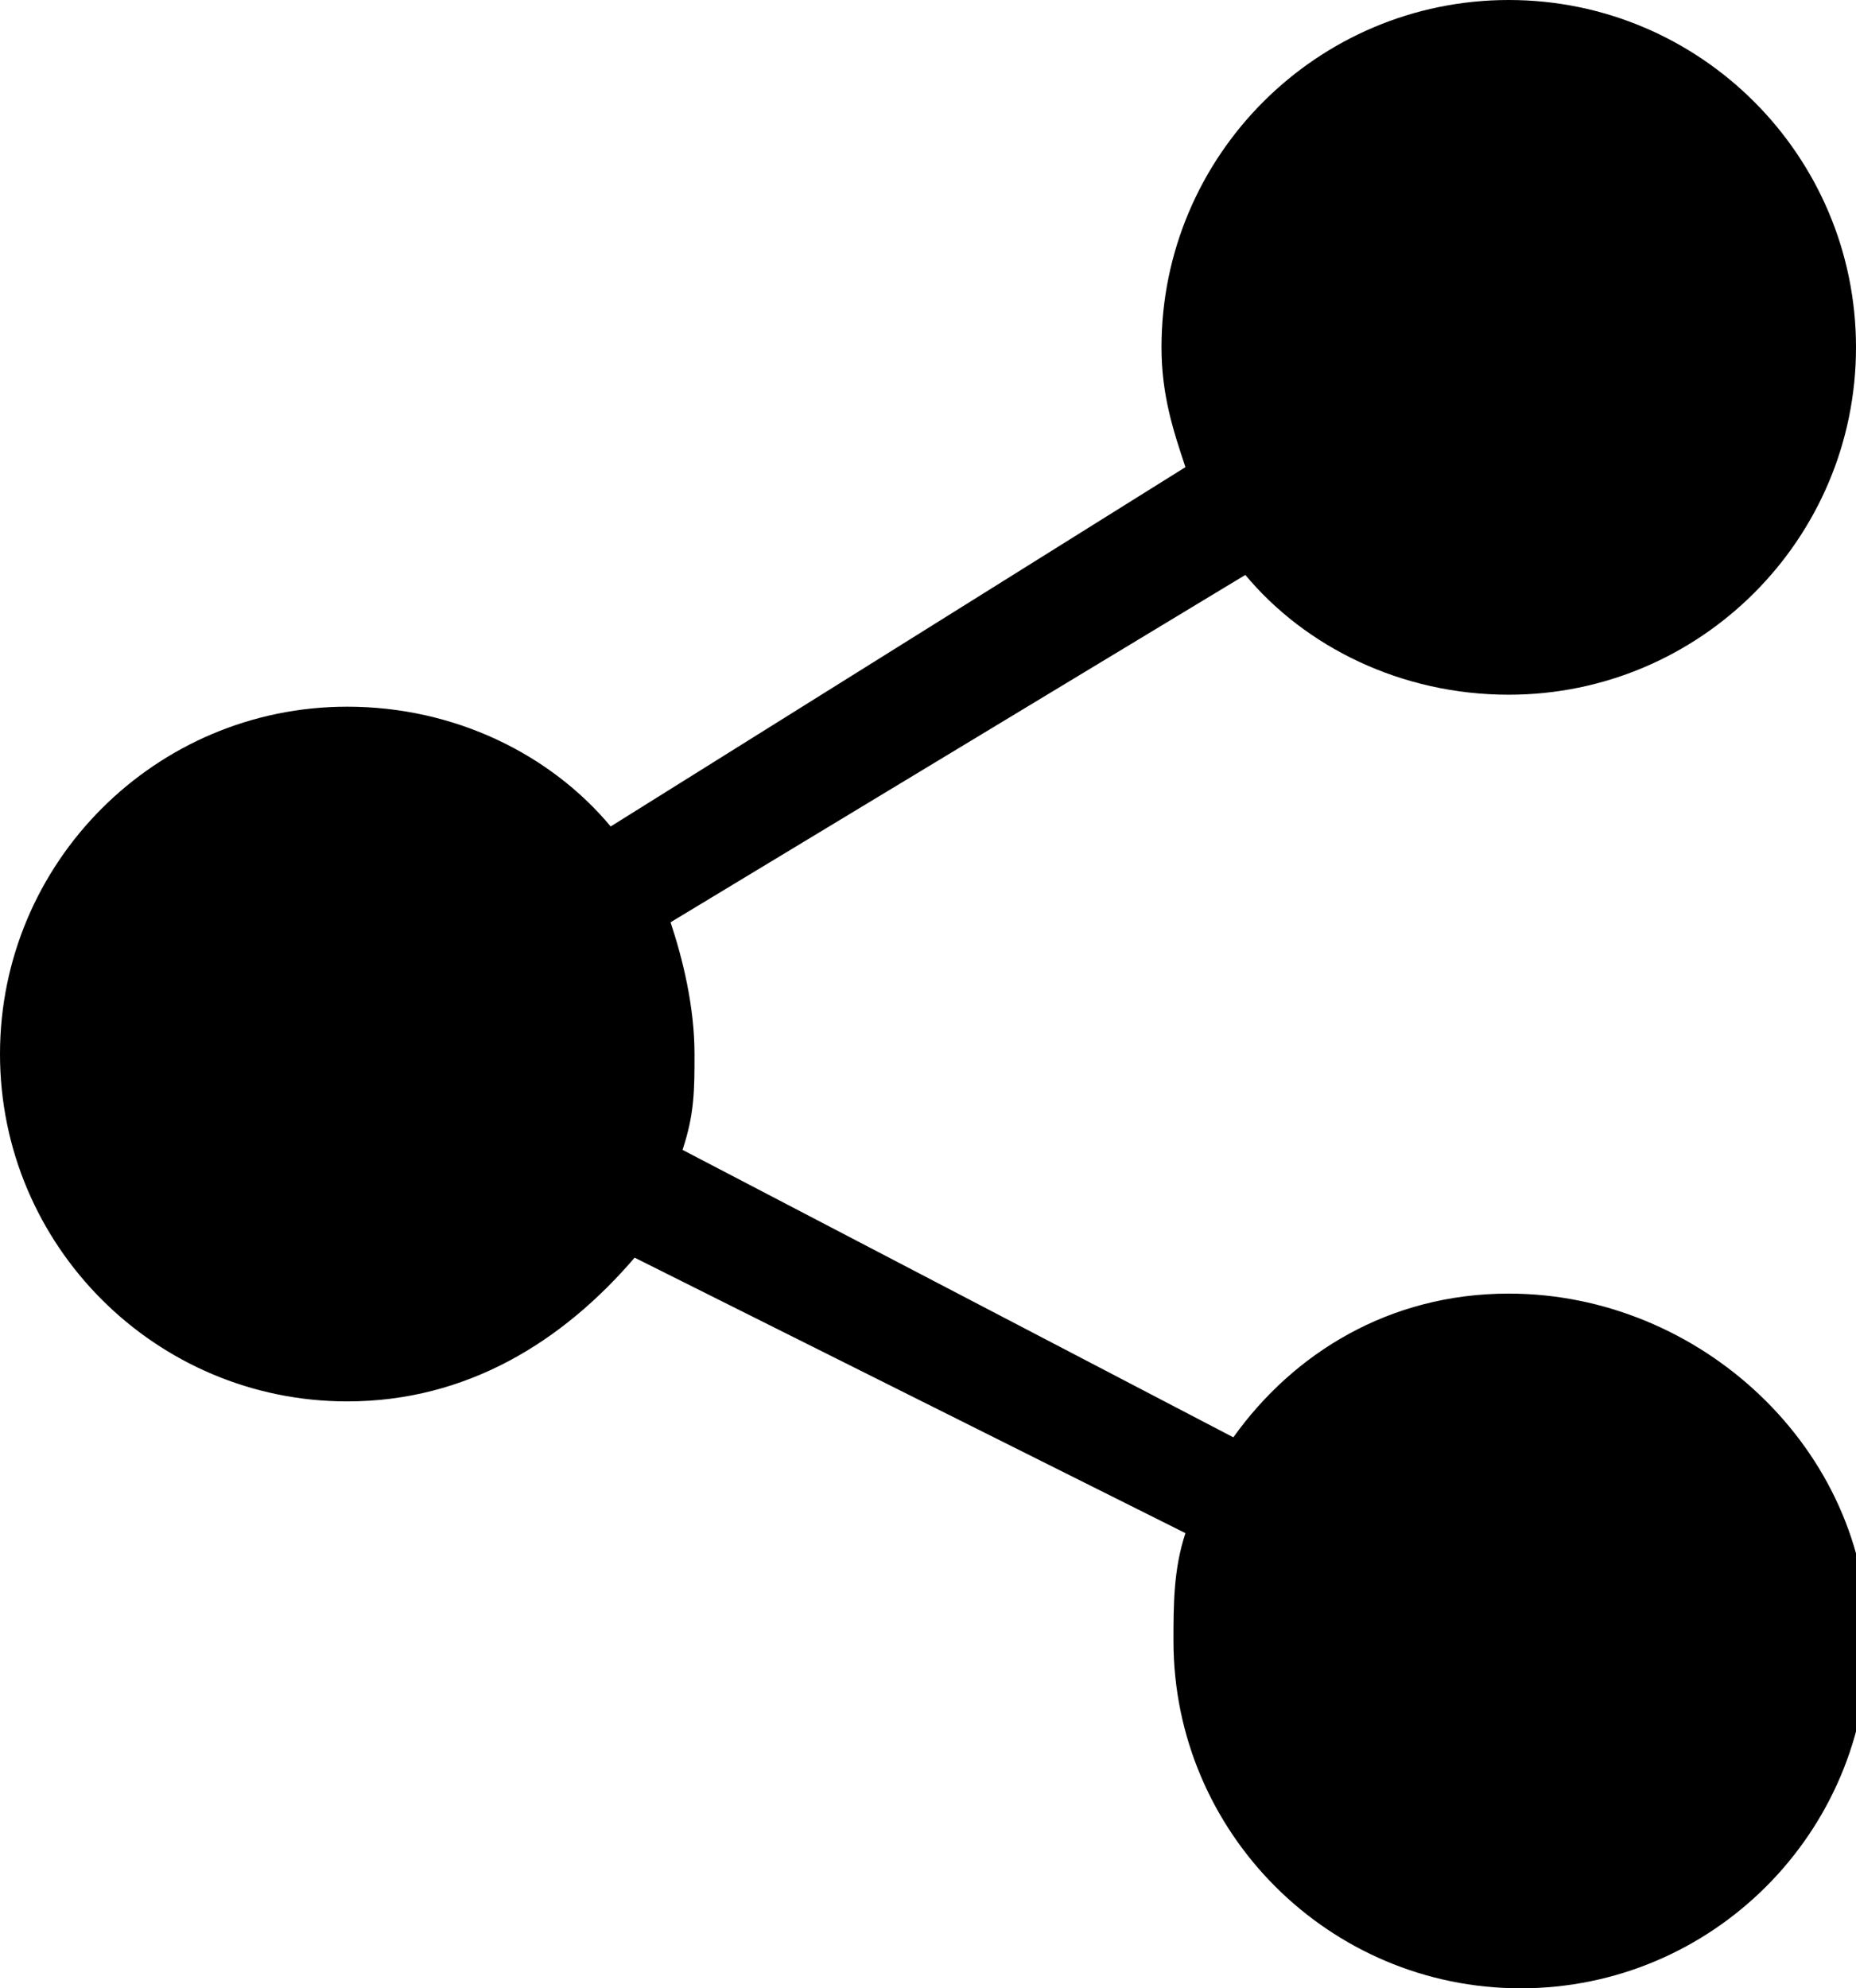 <svg xmlns="http://www.w3.org/2000/svg" width="15.5" height="16.6" viewBox="0 0 15.5 16.6">
  <path d="M12.6 10.8c-1 0-1.8.5-2.3 1.2L5.7 9.6c.1-.3.1-.5.1-.8 0-.4-.1-.8-.2-1.1l4.8-2.9c.5.6 1.3 1 2.2 1 1.6 0 2.9-1.3 2.9-2.9S14.2 0 12.6 0 9.7 1.3 9.7 2.9c0 .4.1.7.2 1l-4.8 3c-.5-.6-1.3-1-2.2-1C1.3 5.9 0 7.2 0 8.8s1.3 2.9 2.9 2.9c1 0 1.8-.5 2.4-1.2l4.6 2.3c-.1.3-.1.6-.1.9 0 1.6 1.3 2.9 2.9 2.9s2.9-1.3 2.9-2.9-1.4-2.9-3-2.9z"/>
</svg>
